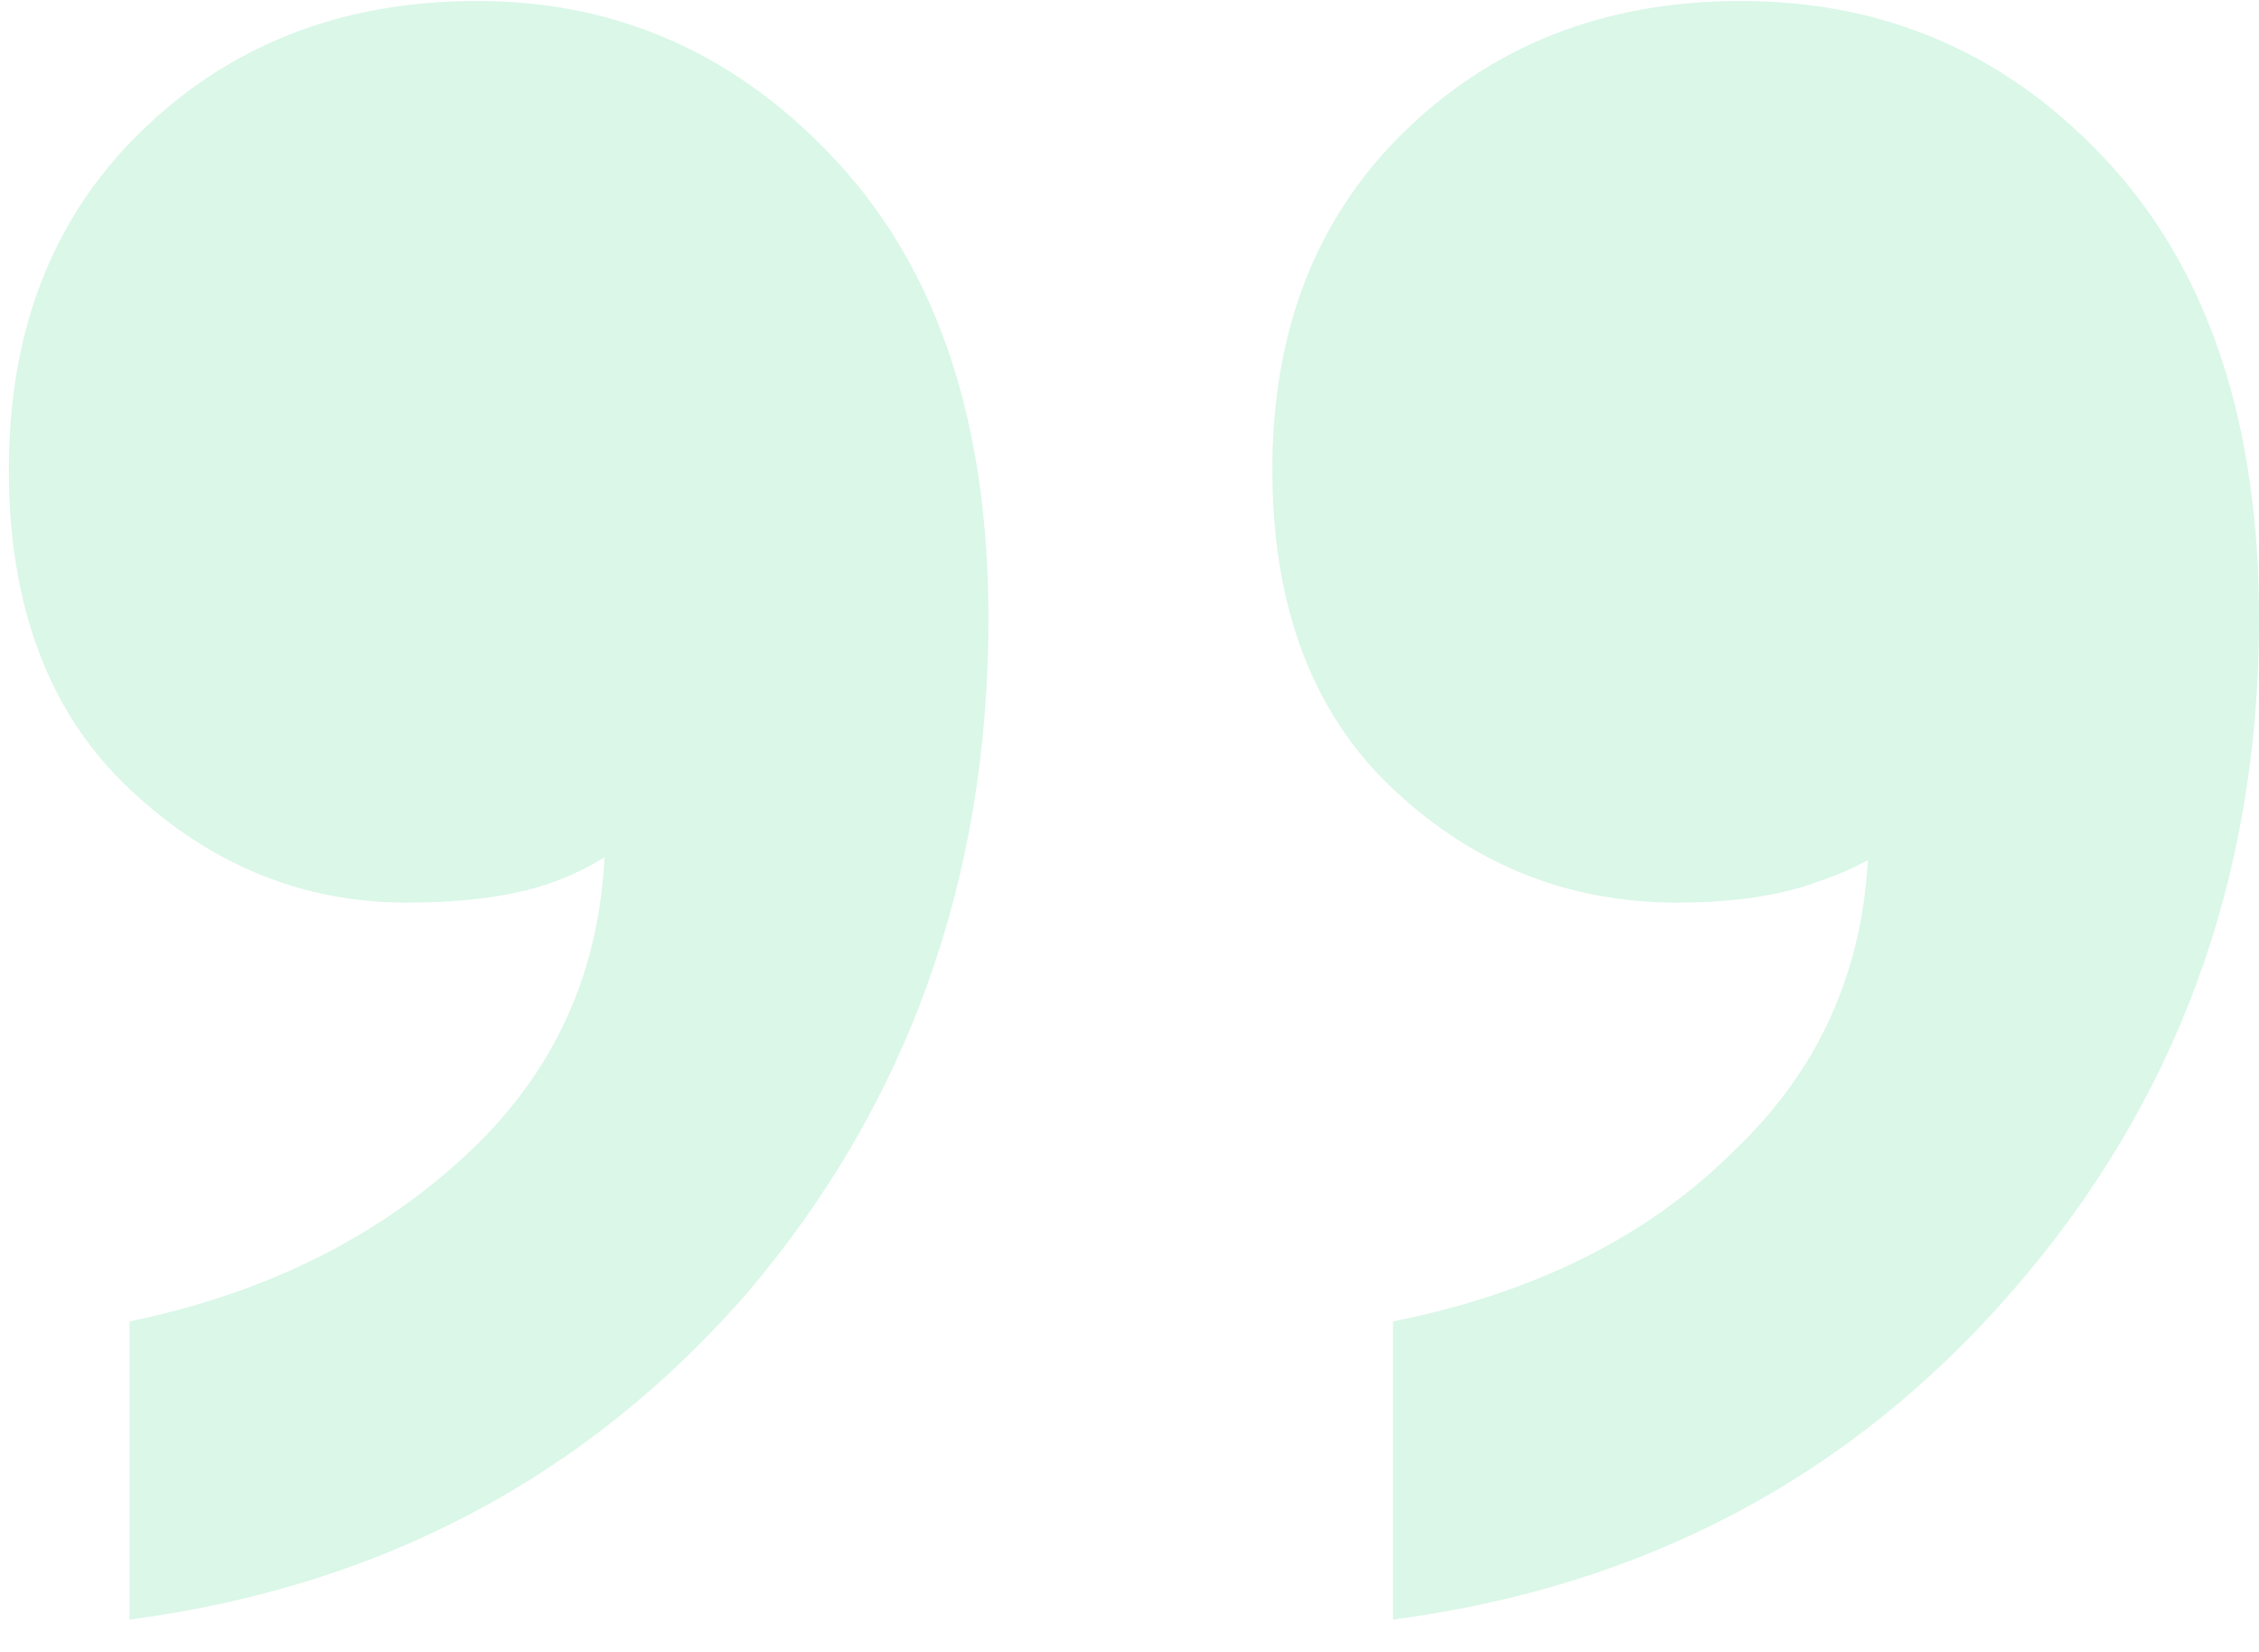 <svg width="67" height="49" viewBox="0 0 67 49" fill="none" xmlns="http://www.w3.org/2000/svg">
<path opacity="0.2" d="M17.947 24.661L19.421 24.24C18.579 25.082 17.596 25.713 16.474 26.135C15.351 26.556 13.877 26.766 12.053 26.766C8.965 26.766 6.228 25.643 3.842 23.398C1.456 21.152 0.263 17.994 0.263 13.924C0.263 9.854 1.526 6.556 4.053 4.029C6.719 1.363 10.088 0.029 14.158 0.029C18.368 0.029 21.947 1.643 24.895 4.871C27.842 8.099 29.316 12.591 29.316 18.345C29.316 26.064 26.93 32.731 22.158 38.345C17.386 43.819 11.281 47.047 3.842 48.029V39.187C7.912 38.345 11.281 36.661 13.947 34.135C16.614 31.608 17.947 28.45 17.947 24.661ZM55.421 24.661L57.105 24.24C56.263 25.082 55.211 25.713 53.947 26.135C52.825 26.556 51.421 26.766 49.737 26.766C46.509 26.766 43.702 25.643 41.316 23.398C38.93 21.152 37.737 17.994 37.737 13.924C37.737 9.854 39 6.556 41.526 4.029C44.193 1.363 47.561 0.029 51.632 0.029C55.983 0.029 59.632 1.643 62.579 4.871C65.526 8.099 67 12.591 67 18.345C67 26.064 64.544 32.731 59.632 38.345C54.86 43.819 48.754 47.047 41.316 48.029V39.187C45.526 38.345 48.895 36.661 51.421 34.135C54.088 31.608 55.421 28.45 55.421 24.661Z" fill="#48D98F"/>
</svg>

